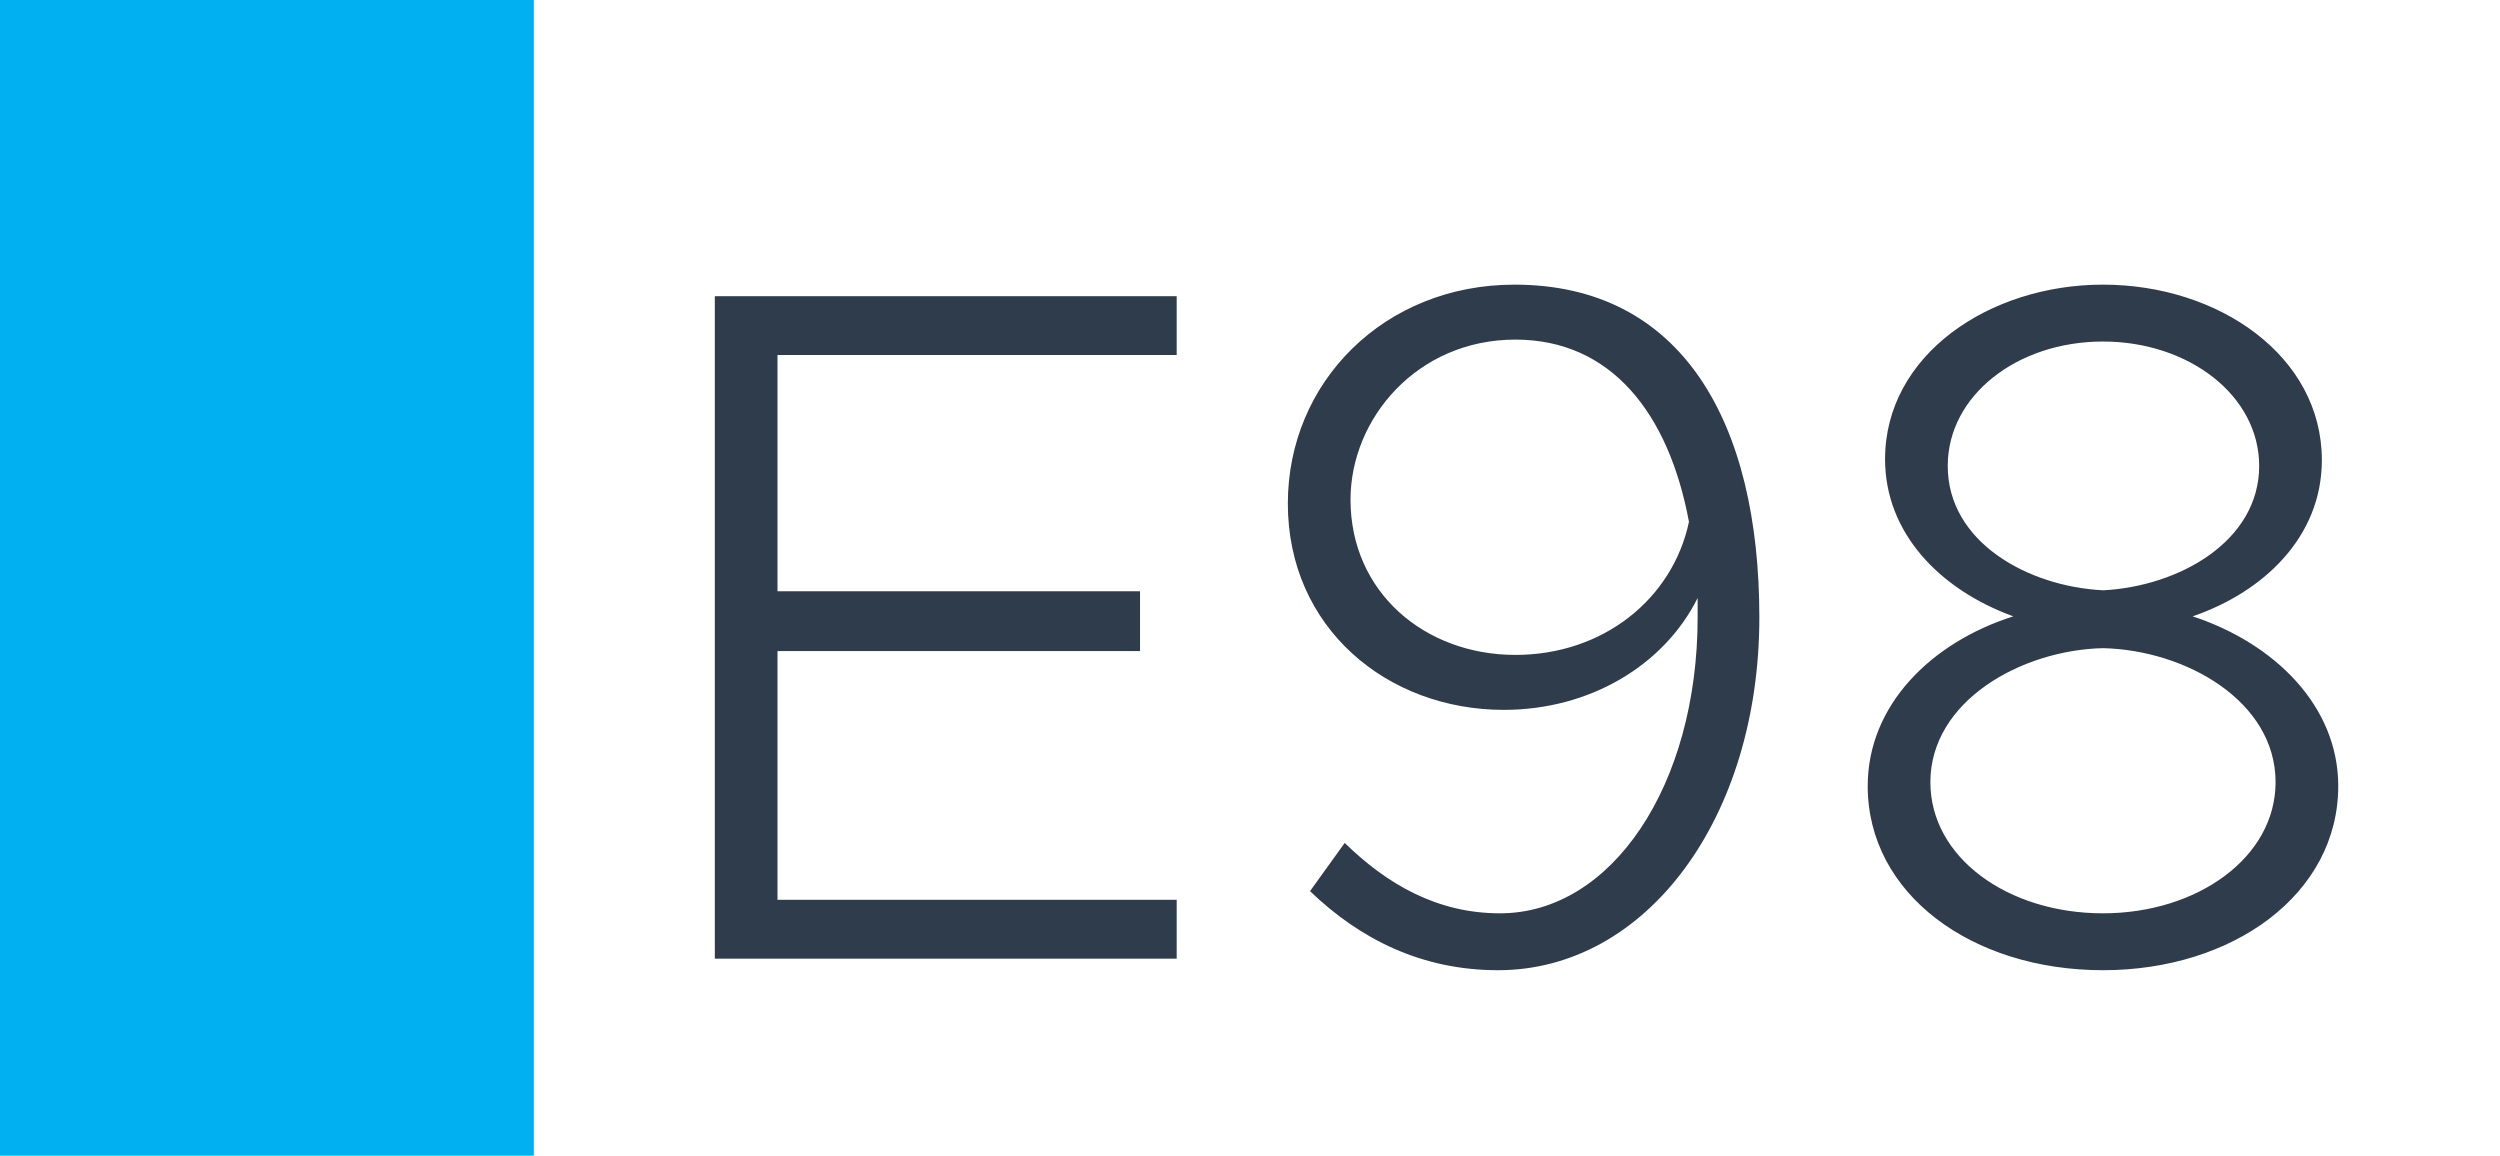 <svg width="1789" height="827" viewBox="0 0 1789 827" fill="none" xmlns="http://www.w3.org/2000/svg">
<rect width="1789" height="827" fill="white"/>
<rect width="382" height="827" fill="#00B0F0"/>
<path d="M842.034 254.06H556.374V423.11H815.814V465.89H556.374V643.91H842.034V686H511.524V211.97H842.034V254.06ZM1083.73 203.69C1203.79 203.69 1258.99 302.36 1258.99 441.74C1258.99 585.26 1178.26 694.28 1072 694.28C1017.49 694.28 973.328 672.2 937.448 637.7L962.288 603.2C992.648 632.87 1028.53 653.57 1073.38 653.57C1153.42 653.57 1214.83 561.8 1214.83 441.74V427.94C1190.68 476.24 1137.55 507.98 1076.14 507.98C992.648 507.98 921.578 449.33 921.578 360.32C921.578 273.38 990.578 203.69 1083.73 203.69ZM1084.42 468.65C1147.21 468.65 1196.89 428.63 1208.62 373.43C1194.13 295.46 1152.73 243.02 1084.42 243.02C1014.04 243.02 966.428 299.6 966.428 357.56C966.428 423.8 1019.56 468.65 1084.42 468.65ZM1504.89 694.28C1411.05 694.28 1336.53 639.77 1336.53 562.49C1336.53 504.53 1382.07 459.68 1440.72 441.05C1387.59 421.73 1348.95 381.02 1348.95 328.58C1348.95 254.06 1423.47 203.69 1504.89 203.69C1587.69 203.69 1661.52 254.75 1661.52 329.27C1661.52 384.47 1619.43 423.8 1569.06 441.05C1627.71 460.37 1673.25 505.22 1673.25 562.49C1673.25 639.77 1598.04 694.28 1504.89 694.28ZM1504.89 422.42C1559.4 419.66 1616.67 387.23 1616.67 333.41C1616.67 283.04 1566.3 244.4 1504.89 244.4C1443.48 244.4 1393.8 283.04 1393.8 333.41C1393.8 387.92 1451.07 419.66 1504.89 422.42ZM1504.89 653.57C1572.51 653.57 1628.4 613.55 1628.4 559.73C1628.4 501.77 1564.23 465.2 1504.89 463.82C1446.24 465.2 1381.38 501.77 1381.38 559.73C1381.38 613.55 1436.58 653.57 1504.89 653.57Z" fill="#2F3C4C"/>
</svg>
